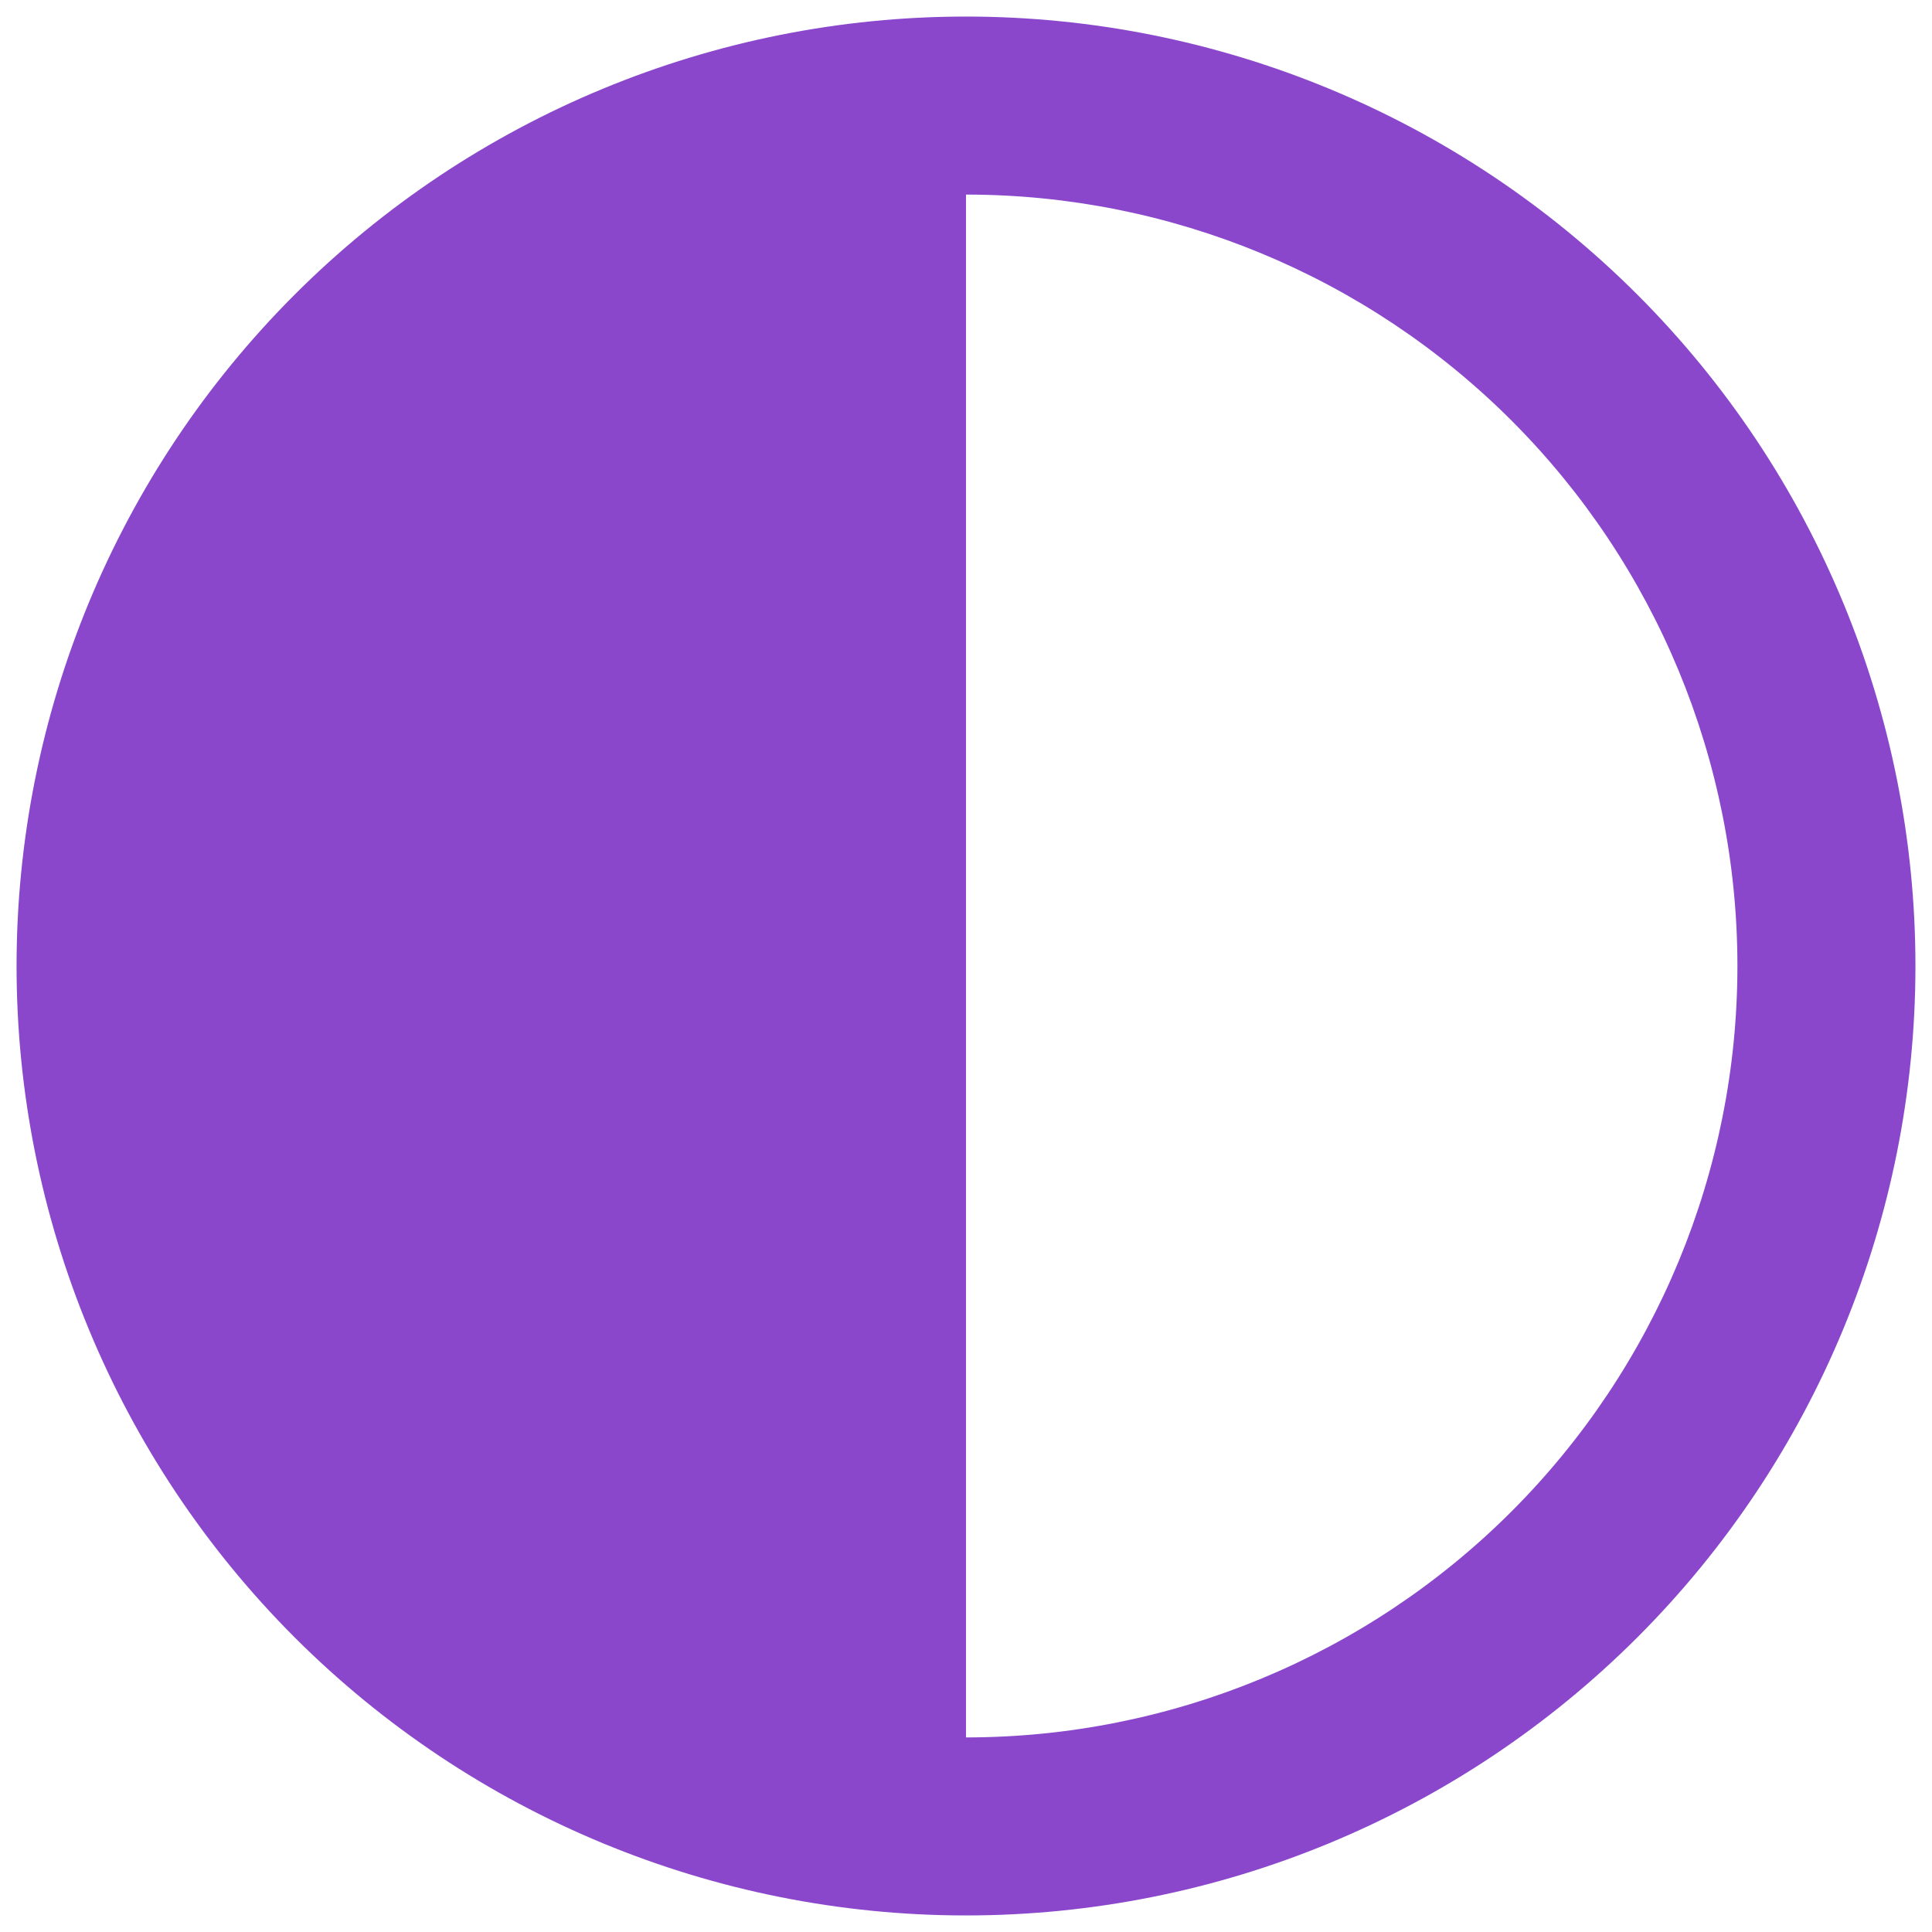 <?xml version="1.0" encoding="UTF-8"?>
<svg xmlns="http://www.w3.org/2000/svg" width="70" height="70" viewBox="0 0 70 70" fill="none">
  <path d="M35 7.05C42.413 7.05 49.522 9.995 54.764 15.236C60.005 20.478 62.95 27.587 62.95 35C62.95 42.413 60.005 49.522 54.764 54.764C49.522 60.005 42.413 62.95 35 62.95V7.05ZM35 0.6C25.877 0.6 17.127 4.224 10.675 10.676C4.224 17.127 0.6 25.877 0.6 35C0.6 44.123 4.224 52.873 10.675 59.325C17.127 65.776 25.877 69.4 35 69.4C44.123 69.4 52.873 65.776 59.325 59.325C65.776 52.873 69.4 44.123 69.4 35C69.4 25.877 65.776 17.127 59.325 10.676C52.873 4.224 44.123 0.6 35 0.6Z" fill="#8A47CC"></path>
</svg>
